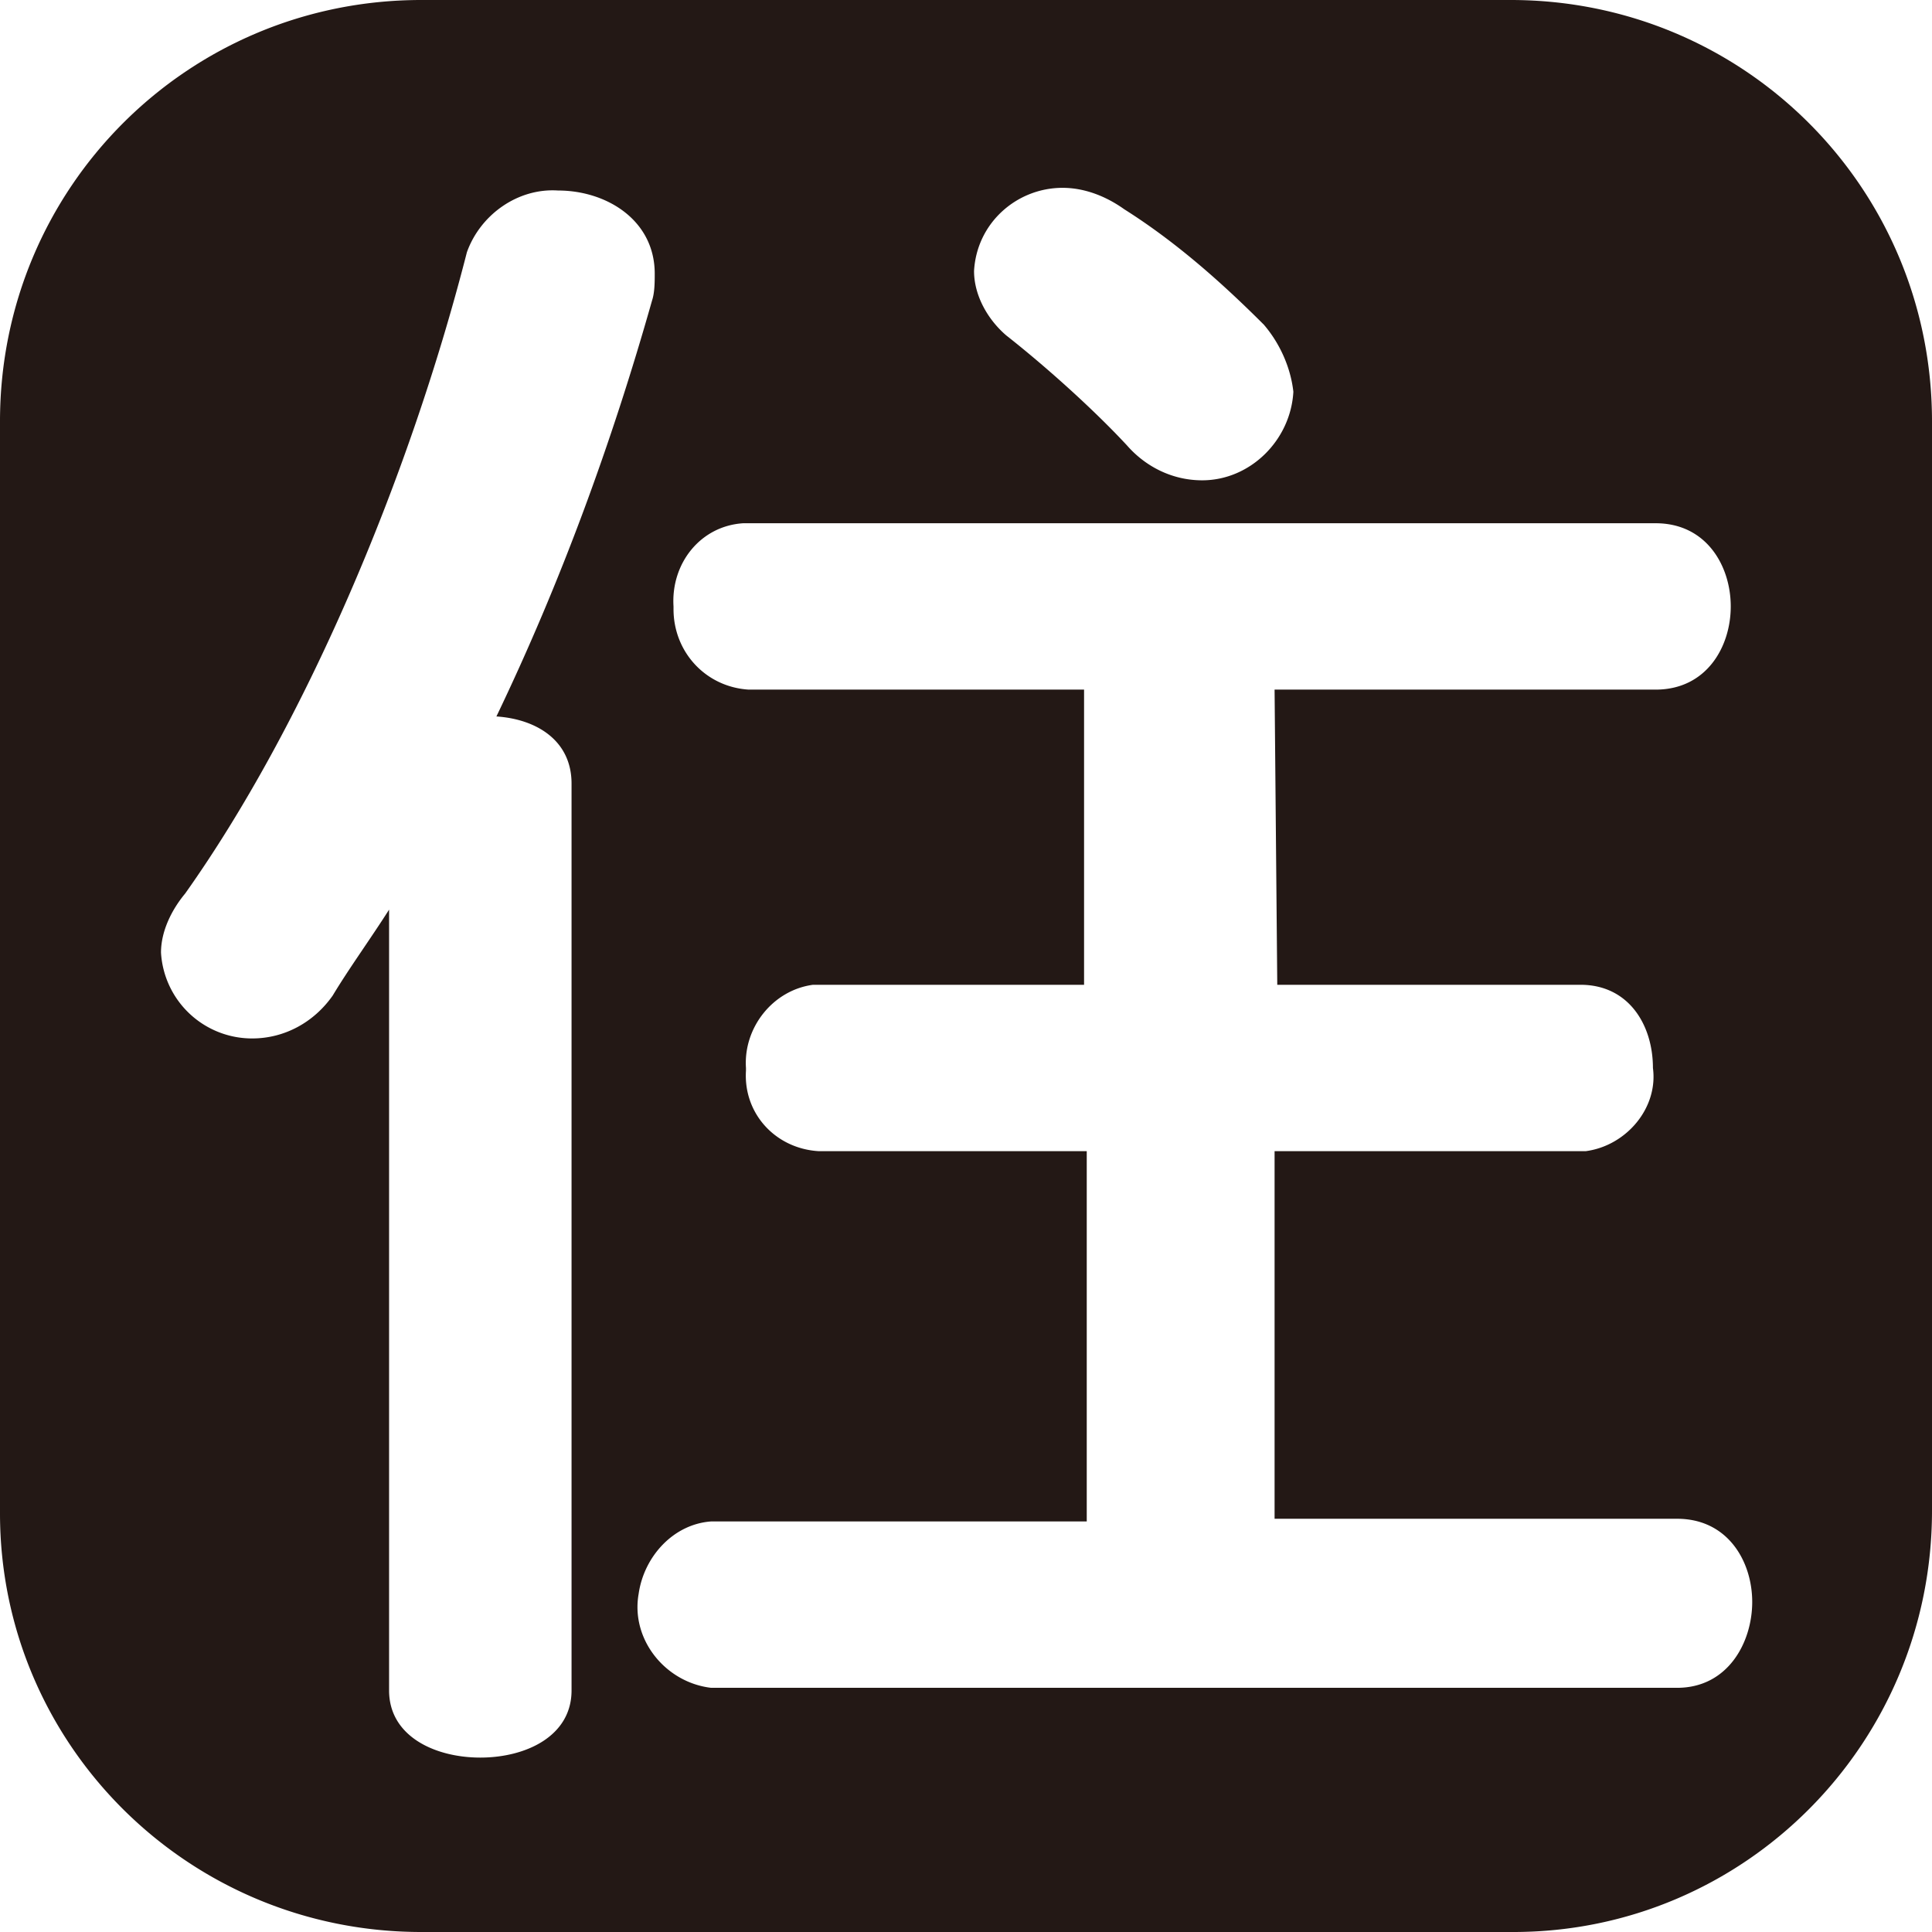 <svg xmlns="http://www.w3.org/2000/svg" viewBox="0 0 72 72"><path d="M56.3 0H15.7C7 0 0 7 0 15.7v40.7C0 65 7 72 15.7 72h40.7C65 72 72 65 72 56.3V15.7C72 7 65 0 56.3 0zM39.6 7c.8 0 1.6.3 2.3.8 1.9 1.2 3.6 2.7 5.2 4.3.6.7 1 1.6 1.1 2.5-.1 1.8-1.6 3.3-3.4 3.3-1.1 0-2.1-.5-2.8-1.3-1.3-1.4-3.1-3-4.5-4.1-.7-.6-1.2-1.5-1.2-2.4.1-1.8 1.6-3.1 3.3-3.1zM21.3 63c0 1.7-1.7 2.5-3.4 2.5s-3.4-.8-3.4-2.5V33.9c-.7 1.1-1.5 2.2-2.1 3.2-.7 1-1.8 1.6-3 1.6A3.4 3.4 0 016 35.5c0-.8.4-1.6.9-2.2 4.4-6.2 8.3-15.3 10.5-23.9.5-1.4 1.9-2.4 3.4-2.3 1.8 0 3.6 1.1 3.6 3.1 0 .3 0 .7-.1 1-1.5 5.3-3.4 10.5-5.8 15.5 1.5.1 2.8.9 2.8 2.5V63zm41.2-.1h-36c-1.7-.2-3-1.8-2.7-3.5.2-1.4 1.3-2.6 2.7-2.7h14V42.9h-10c-1.6-.1-2.8-1.4-2.7-3v-.1c-.1-1.5 1-2.9 2.5-3.1h10.1v-11H27.9c-1.6-.1-2.8-1.4-2.8-3v-.1c-.1-1.6 1-3 2.6-3.1h34c1.9 0 2.8 1.6 2.8 3.1s-.9 3.1-2.8 3.1H47.5l.1 11h11.3c1.8 0 2.7 1.5 2.7 3.1.2 1.5-1 2.9-2.5 3.1H47.5v13.7h15c1.9 0 2.8 1.6 2.8 3.1s-.9 3.2-2.8 3.2z" fill="#231815"/></svg>